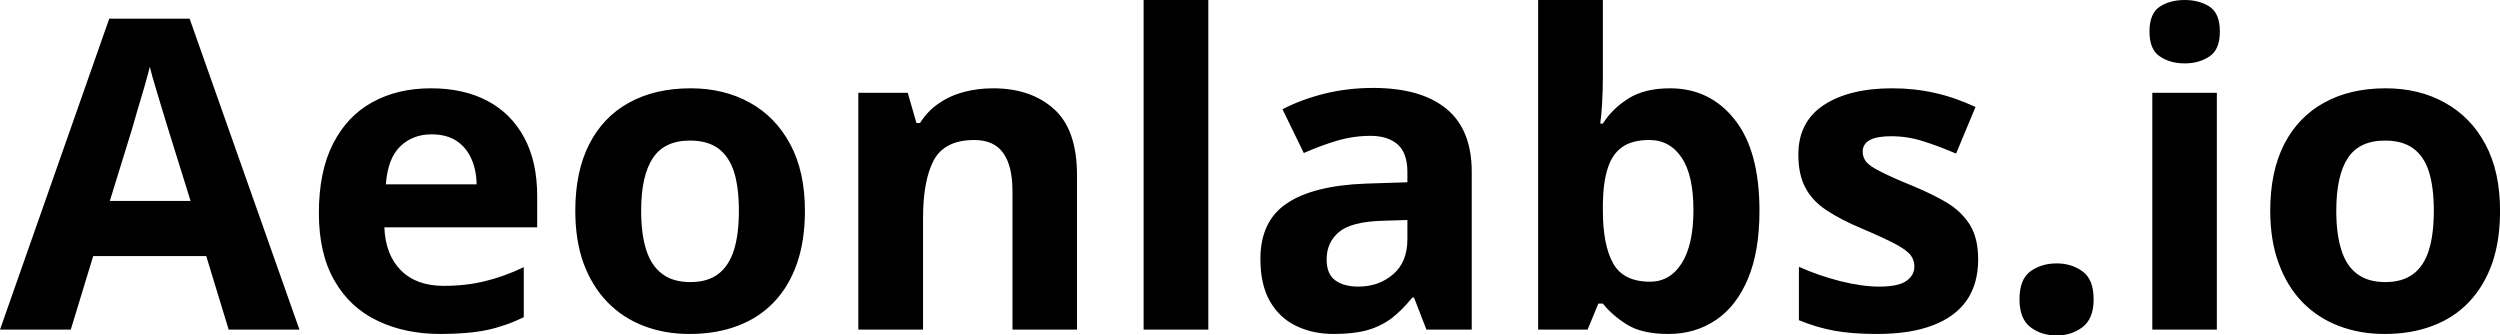 <svg fill="#000000" viewBox="0 0 132.497 17.778" height="100%" width="100%" xmlns="http://www.w3.org/2000/svg"><path preserveAspectRatio="none" d="M15.87 17.47L12.12 17.47L10.93 13.57L4.94 13.57L3.75 17.47L0 17.47L5.79 0.99L10.05 0.99L15.87 17.47ZM5.82 10.65L10.10 10.65L8.91 6.83Q8.79 6.45 8.61 5.85Q8.42 5.24 8.24 4.62Q8.05 4.00 7.94 3.54L7.94 3.54Q7.83 4.00 7.63 4.68Q7.43 5.36 7.25 5.96Q7.08 6.57 7.00 6.83L7.00 6.83L5.82 10.65ZM22.84 4.68L22.84 4.68Q24.58 4.68 25.84 5.35Q27.10 6.02 27.78 7.29Q28.47 8.56 28.47 10.39L28.47 10.39L28.47 12.05L20.37 12.05Q20.43 13.50 21.24 14.32Q22.06 15.15 23.51 15.15L23.51 15.15Q24.71 15.15 25.71 14.90Q26.71 14.66 27.76 14.16L27.76 14.16L27.76 16.81Q26.83 17.27 25.81 17.49Q24.80 17.70 23.35 17.70L23.35 17.70Q21.46 17.70 20.01 17.00Q18.55 16.31 17.73 14.88Q16.90 13.45 16.90 11.29L16.90 11.29Q16.90 9.09 17.65 7.62Q18.40 6.15 19.73 5.42Q21.07 4.68 22.84 4.68ZM22.87 7.12L22.87 7.12Q21.87 7.12 21.21 7.76Q20.55 8.40 20.45 9.77L20.45 9.77L25.26 9.77Q25.25 9.01 24.98 8.41Q24.72 7.82 24.20 7.47Q23.67 7.12 22.87 7.12ZM42.66 11.17L42.66 11.17Q42.66 12.75 42.24 13.96Q41.82 15.17 41.02 16.01Q40.22 16.85 39.09 17.27Q37.96 17.70 36.54 17.70L36.54 17.70Q35.22 17.70 34.11 17.27Q33.01 16.85 32.19 16.01Q31.38 15.17 30.93 13.96Q30.49 12.75 30.49 11.17L30.49 11.17Q30.49 9.09 31.23 7.64Q31.97 6.19 33.34 5.44Q34.71 4.68 36.61 4.68L36.61 4.68Q38.37 4.68 39.74 5.44Q41.10 6.19 41.88 7.64Q42.66 9.09 42.66 11.17ZM33.98 11.17L33.98 11.17Q33.98 12.41 34.25 13.25Q34.52 14.09 35.10 14.52Q35.67 14.95 36.59 14.95L36.59 14.95Q37.50 14.95 38.07 14.52Q38.63 14.09 38.90 13.25Q39.16 12.41 39.16 11.17L39.16 11.17Q39.16 9.93 38.90 9.10Q38.63 8.28 38.06 7.86Q37.49 7.45 36.57 7.45L36.57 7.45Q35.21 7.45 34.60 8.38Q33.98 9.31 33.98 11.17ZM52.63 4.68L52.63 4.68Q54.64 4.68 55.86 5.78Q57.08 6.87 57.08 9.29L57.08 9.29L57.08 17.47L53.66 17.47L53.66 10.14Q53.66 8.79 53.17 8.11Q52.68 7.42 51.64 7.42L51.64 7.42Q50.07 7.42 49.49 8.49Q48.92 9.56 48.92 11.57L48.92 11.57L48.92 17.47L45.49 17.47L45.49 4.92L48.11 4.92L48.57 6.52L48.76 6.52Q49.17 5.87 49.77 5.47Q50.37 5.06 51.10 4.87Q51.84 4.68 52.63 4.68ZM64.04 0L64.04 17.47L60.61 17.47L60.61 0L64.04 0ZM72.77 4.66L72.77 4.66Q75.30 4.66 76.65 5.76Q78.00 6.86 78.00 9.11L78.00 9.11L78.00 17.47L75.60 17.47L74.94 15.77L74.85 15.77Q74.31 16.44 73.75 16.87Q73.19 17.29 72.46 17.50Q71.73 17.70 70.68 17.70L70.68 17.70Q69.57 17.70 68.69 17.27Q67.81 16.85 67.30 15.96Q66.80 15.08 66.80 13.72L66.80 13.72Q66.80 11.72 68.20 10.78Q69.61 9.83 72.41 9.73L72.41 9.73L74.59 9.66L74.59 9.11Q74.59 8.12 74.08 7.66Q73.56 7.20 72.64 7.20L72.64 7.20Q71.73 7.20 70.85 7.46Q69.98 7.72 69.10 8.11L69.10 8.11L67.97 5.79Q68.97 5.27 70.21 4.96Q71.45 4.66 72.77 4.66ZM74.59 12.69L74.59 11.66L73.27 11.70Q71.61 11.75 70.96 12.30Q70.31 12.85 70.31 13.75L70.31 13.75Q70.31 14.53 70.77 14.86Q71.23 15.19 71.98 15.19L71.98 15.19Q73.08 15.19 73.83 14.54Q74.59 13.89 74.59 12.69L74.59 12.69ZM81.52 0L84.95 0L84.95 4.07Q84.95 4.77 84.91 5.47Q84.87 6.17 84.81 6.55L84.81 6.55L84.95 6.55Q85.44 5.77 86.29 5.23Q87.15 4.68 88.51 4.68L88.51 4.68Q90.62 4.68 91.93 6.33Q93.25 7.98 93.25 11.17L93.25 11.17Q93.25 13.32 92.64 14.77Q92.03 16.23 90.94 16.96Q89.85 17.70 88.42 17.70L88.42 17.70Q87.04 17.70 86.24 17.21Q85.44 16.71 84.95 16.09L84.95 16.09L84.71 16.09L84.14 17.47L81.52 17.47L81.52 0ZM87.41 7.42L87.41 7.42Q86.51 7.42 85.98 7.79Q85.45 8.16 85.21 8.91Q84.97 9.65 84.95 10.78L84.95 10.78L84.95 11.15Q84.95 12.98 85.49 13.95Q86.03 14.93 87.45 14.93L87.45 14.93Q88.51 14.93 89.13 13.95Q89.75 12.97 89.75 11.13L89.75 11.13Q89.75 9.29 89.13 8.36Q88.50 7.42 87.41 7.42ZM104.84 13.75L104.84 13.75Q104.84 15.03 104.24 15.91Q103.63 16.79 102.44 17.24Q101.25 17.70 99.48 17.70L99.48 17.70Q98.17 17.70 97.23 17.53Q96.29 17.36 95.34 16.97L95.34 16.97L95.34 14.14Q96.36 14.60 97.53 14.90Q98.70 15.19 99.59 15.19L99.59 15.19Q100.59 15.19 101.02 14.90Q101.46 14.60 101.46 14.12L101.46 14.12Q101.46 13.80 101.28 13.55Q101.11 13.30 100.54 12.98Q99.96 12.66 98.74 12.14L98.74 12.14Q97.56 11.65 96.80 11.14Q96.04 10.64 95.68 9.94Q95.31 9.25 95.31 8.19L95.31 8.19Q95.31 6.45 96.67 5.56Q98.02 4.68 100.29 4.68L100.29 4.68Q101.46 4.68 102.52 4.92Q103.58 5.15 104.70 5.67L104.70 5.67L103.67 8.14Q102.74 7.74 101.91 7.48Q101.09 7.22 100.23 7.22L100.23 7.22Q99.48 7.22 99.10 7.42Q98.72 7.63 98.72 8.04L98.72 8.04Q98.72 8.34 98.91 8.58Q99.11 8.82 99.68 9.10Q100.24 9.39 101.34 9.84L101.34 9.84Q102.41 10.28 103.20 10.75Q103.98 11.23 104.41 11.93Q104.84 12.63 104.84 13.75ZM107.03 15.87L107.03 15.87Q107.03 14.81 107.60 14.39Q108.18 13.96 109.00 13.96L109.00 13.96Q109.80 13.96 110.38 14.39Q110.96 14.81 110.96 15.87L110.96 15.87Q110.96 16.88 110.38 17.33Q109.80 17.78 109.00 17.78L109.00 17.78Q108.18 17.78 107.60 17.33Q107.03 16.88 107.03 15.87ZM114.07 4.92L117.49 4.92L117.49 17.47L114.07 17.47L114.07 4.92ZM115.79 0L115.79 0Q116.55 0 117.10 0.35Q117.65 0.71 117.65 1.67L117.65 1.67Q117.65 2.63 117.10 2.99Q116.55 3.36 115.79 3.36L115.79 3.36Q115.01 3.36 114.47 2.99Q113.92 2.63 113.92 1.67L113.92 1.67Q113.92 0.71 114.47 0.35Q115.01 0 115.79 0ZM132.50 11.17L132.50 11.17Q132.50 12.75 132.08 13.96Q131.65 15.17 130.85 16.01Q130.05 16.85 128.92 17.27Q127.79 17.70 126.38 17.70L126.38 17.70Q125.05 17.70 123.95 17.27Q122.84 16.85 122.02 16.01Q121.21 15.17 120.77 13.96Q120.32 12.75 120.32 11.17L120.32 11.17Q120.32 9.09 121.06 7.64Q121.81 6.19 123.18 5.44Q124.55 4.68 126.44 4.68L126.44 4.68Q128.21 4.68 129.57 5.44Q130.94 6.19 131.72 7.64Q132.50 9.09 132.50 11.17ZM123.82 11.17L123.82 11.17Q123.82 12.41 124.09 13.25Q124.35 14.09 124.93 14.52Q125.50 14.95 126.42 14.95L126.42 14.95Q127.33 14.95 127.90 14.52Q128.47 14.09 128.73 13.25Q128.99 12.41 128.99 11.17L128.99 11.17Q128.99 9.93 128.73 9.10Q128.47 8.28 127.89 7.86Q127.32 7.45 126.40 7.45L126.40 7.45Q125.04 7.45 124.43 8.38Q123.82 9.31 123.82 11.17Z"></path></svg>